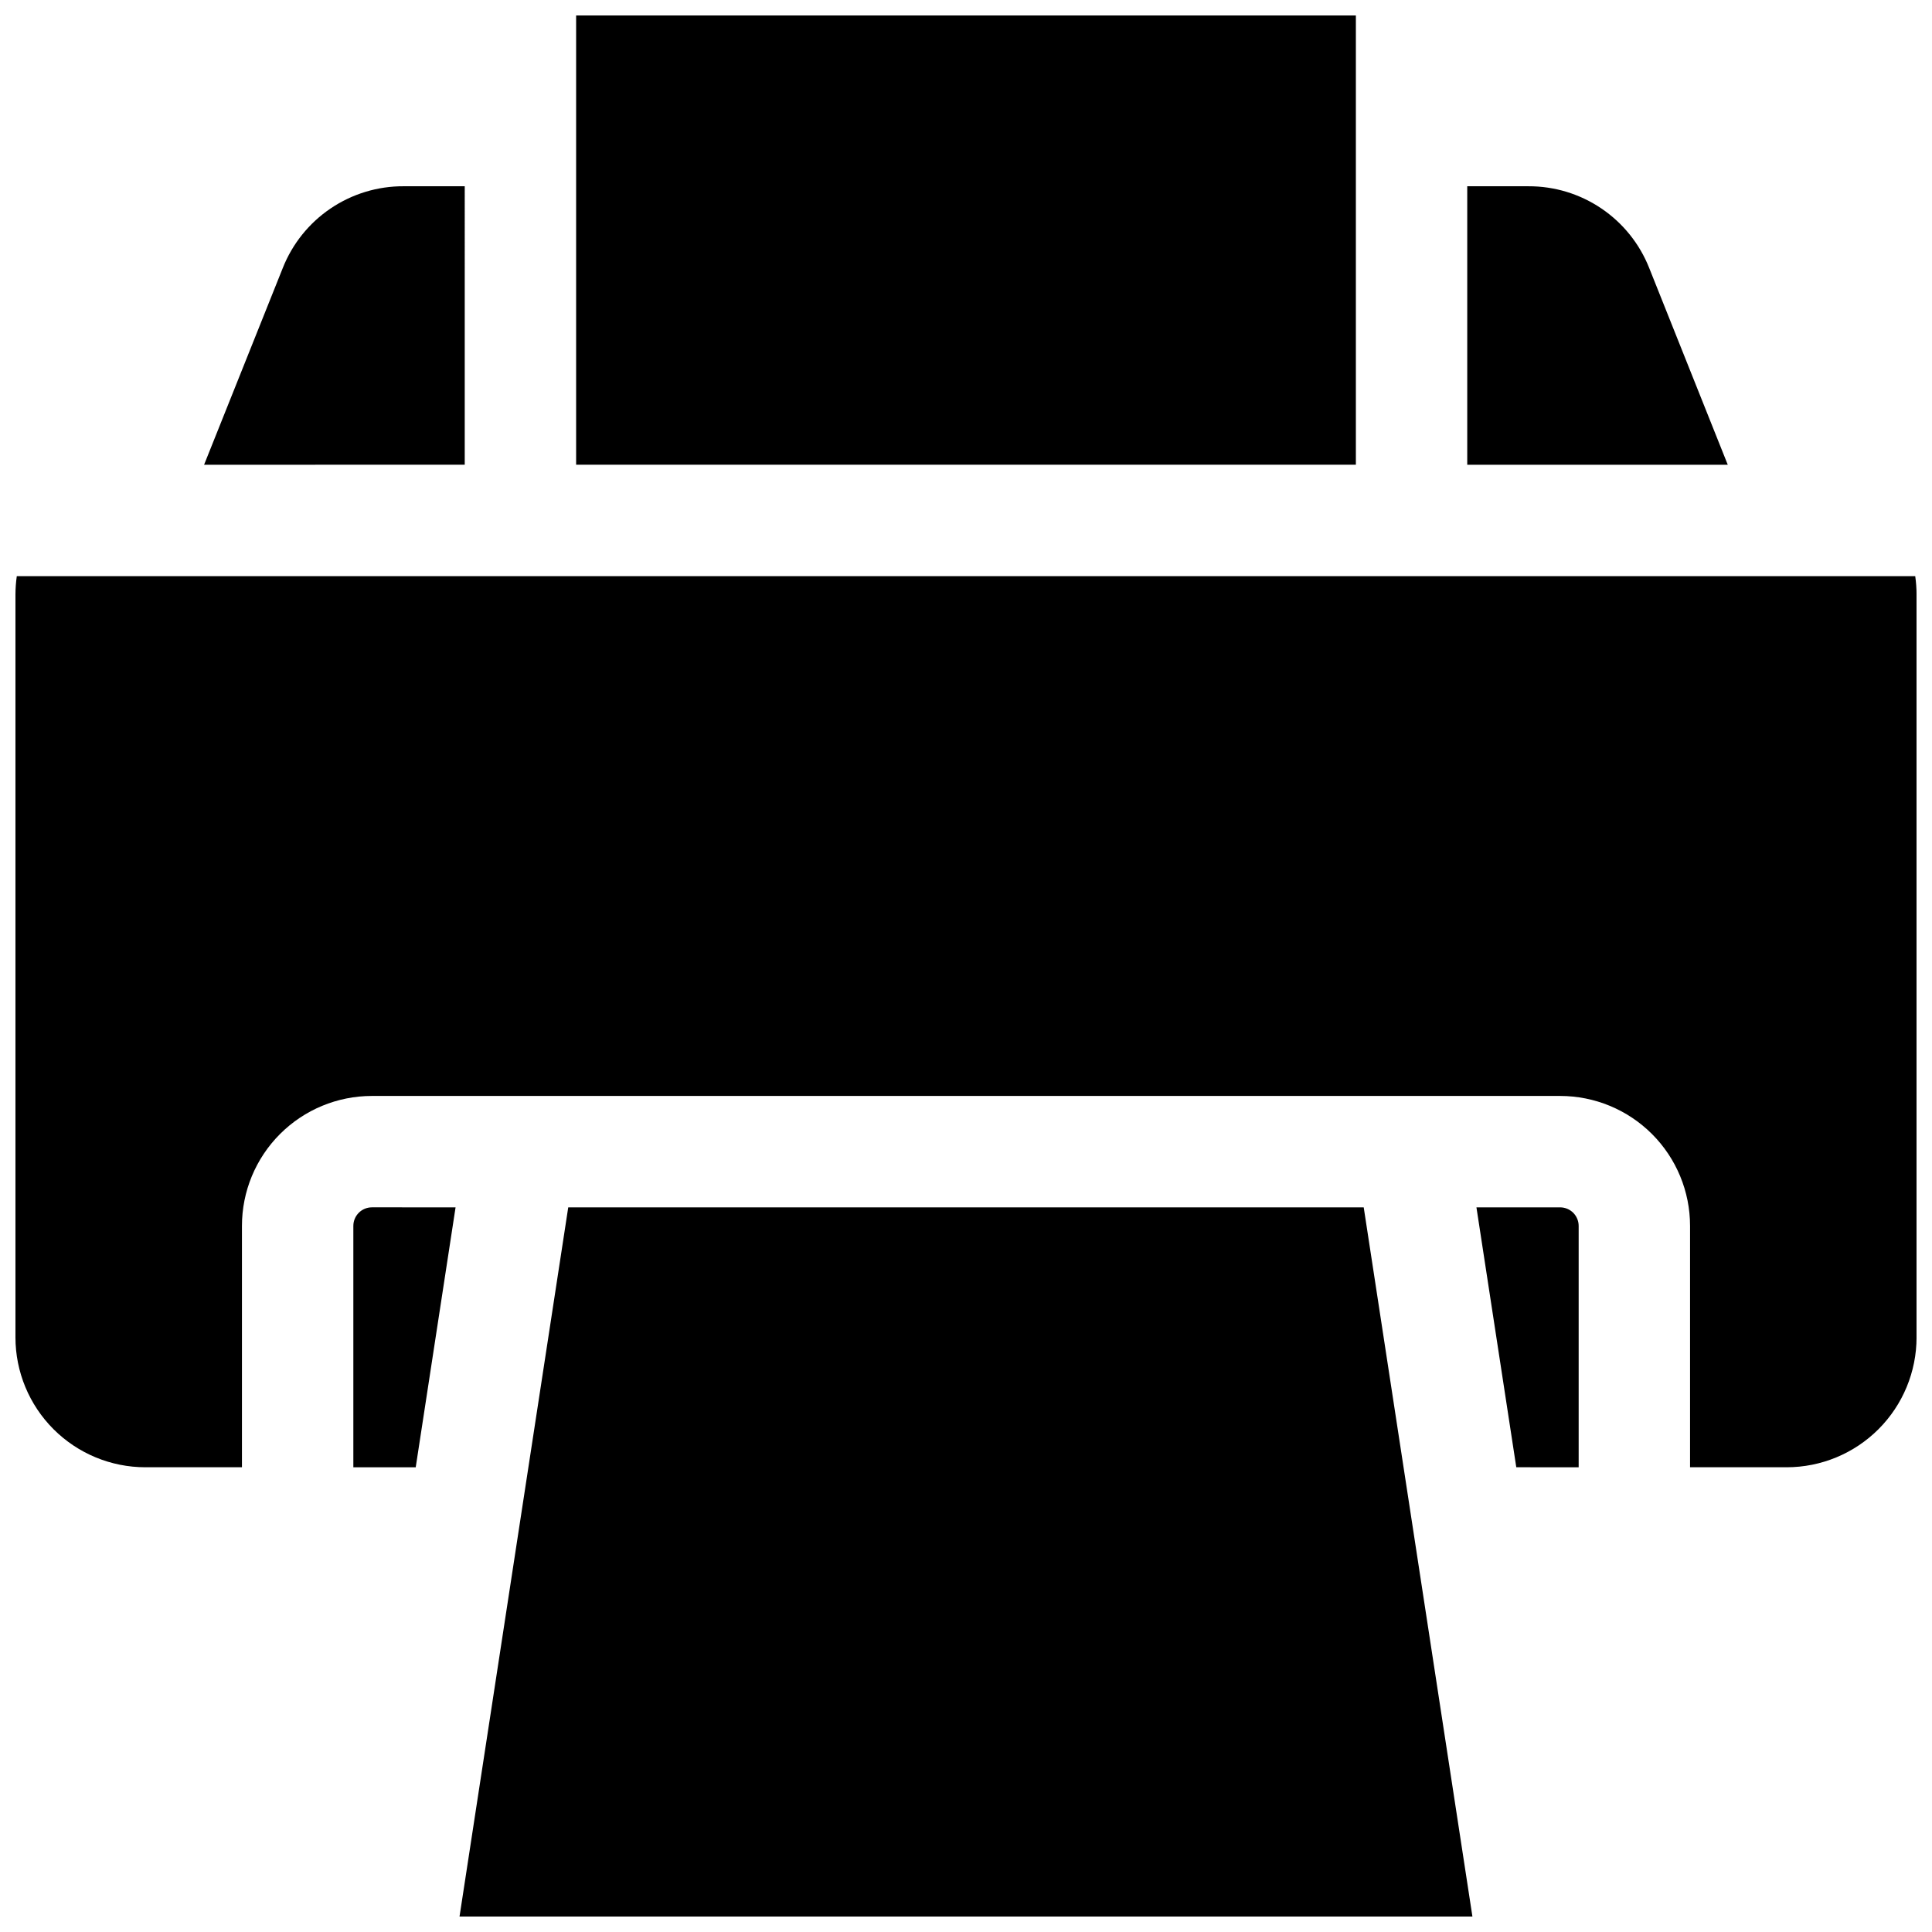 <?xml version="1.0" encoding="UTF-8"?>
<!-- Uploaded to: SVG Find, www.svgrepo.com, Generator: SVG Find Mixer Tools -->
<svg width="800px" height="800px" version="1.1" viewBox="144 144 512 512" xmlns="http://www.w3.org/2000/svg">
 <defs>
  <clipPath id="c">
   <path d="m296 148.09h208v119.91h-208z"/>
  </clipPath>
  <clipPath id="b">
   <path d="m148.09 296h503.81v237h-503.81z"/>
  </clipPath>
  <clipPath id="a">
   <path d="m265 463h270v188.9h-270z"/>
  </clipPath>
 </defs>
 <g clip-path="url(#c)">
  <path d="m296.68 148.09h206.64v119.06h-206.64z"/>
 </g>
 <path d="m581.05 215.01c-2.539-6.406-6.949-11.895-12.652-15.754-5.703-3.863-12.438-5.918-19.328-5.894h-16.234v73.801h69.039z"/>
 <path d="m267.16 193.36h-16.195c-6.894-0.031-13.637 2.019-19.352 5.883-5.711 3.859-10.125 9.355-12.668 15.766l-20.859 52.152 69.074-0.004z"/>
 <path d="m557.44 463.96h-22.168l10.559 68.879 16.531 0.004v-63.961c0-1.305-0.52-2.555-1.441-3.481-0.922-0.922-2.176-1.441-3.481-1.441z"/>
 <g clip-path="url(#b)">
  <path d="m651.55 296.68h-503.1c-0.234 1.629-0.352 3.273-0.355 4.918v196.8c0 9.133 3.629 17.895 10.086 24.352 6.461 6.461 15.219 10.09 24.355 10.09h25.582v-63.961c0-9.133 3.629-17.895 10.09-24.352 6.457-6.461 15.219-10.09 24.352-10.09h314.88c9.137 0 17.895 3.629 24.355 10.09 6.457 6.457 10.086 15.219 10.086 24.352v63.961h25.586c9.133 0 17.891-3.629 24.352-10.09 6.457-6.457 10.086-15.219 10.086-24.352v-196.8c0-1.645-0.121-3.289-0.352-4.918z"/>
 </g>
 <path d="m237.64 468.88v63.961h16.531l10.559-68.879-22.168-0.004c-2.719 0-4.922 2.203-4.922 4.922z"/>
 <g clip-path="url(#a)">
  <path d="m294.59 463.96-28.812 187.95h268.43l-28.809-187.95z"/>
 </g>
</svg>
